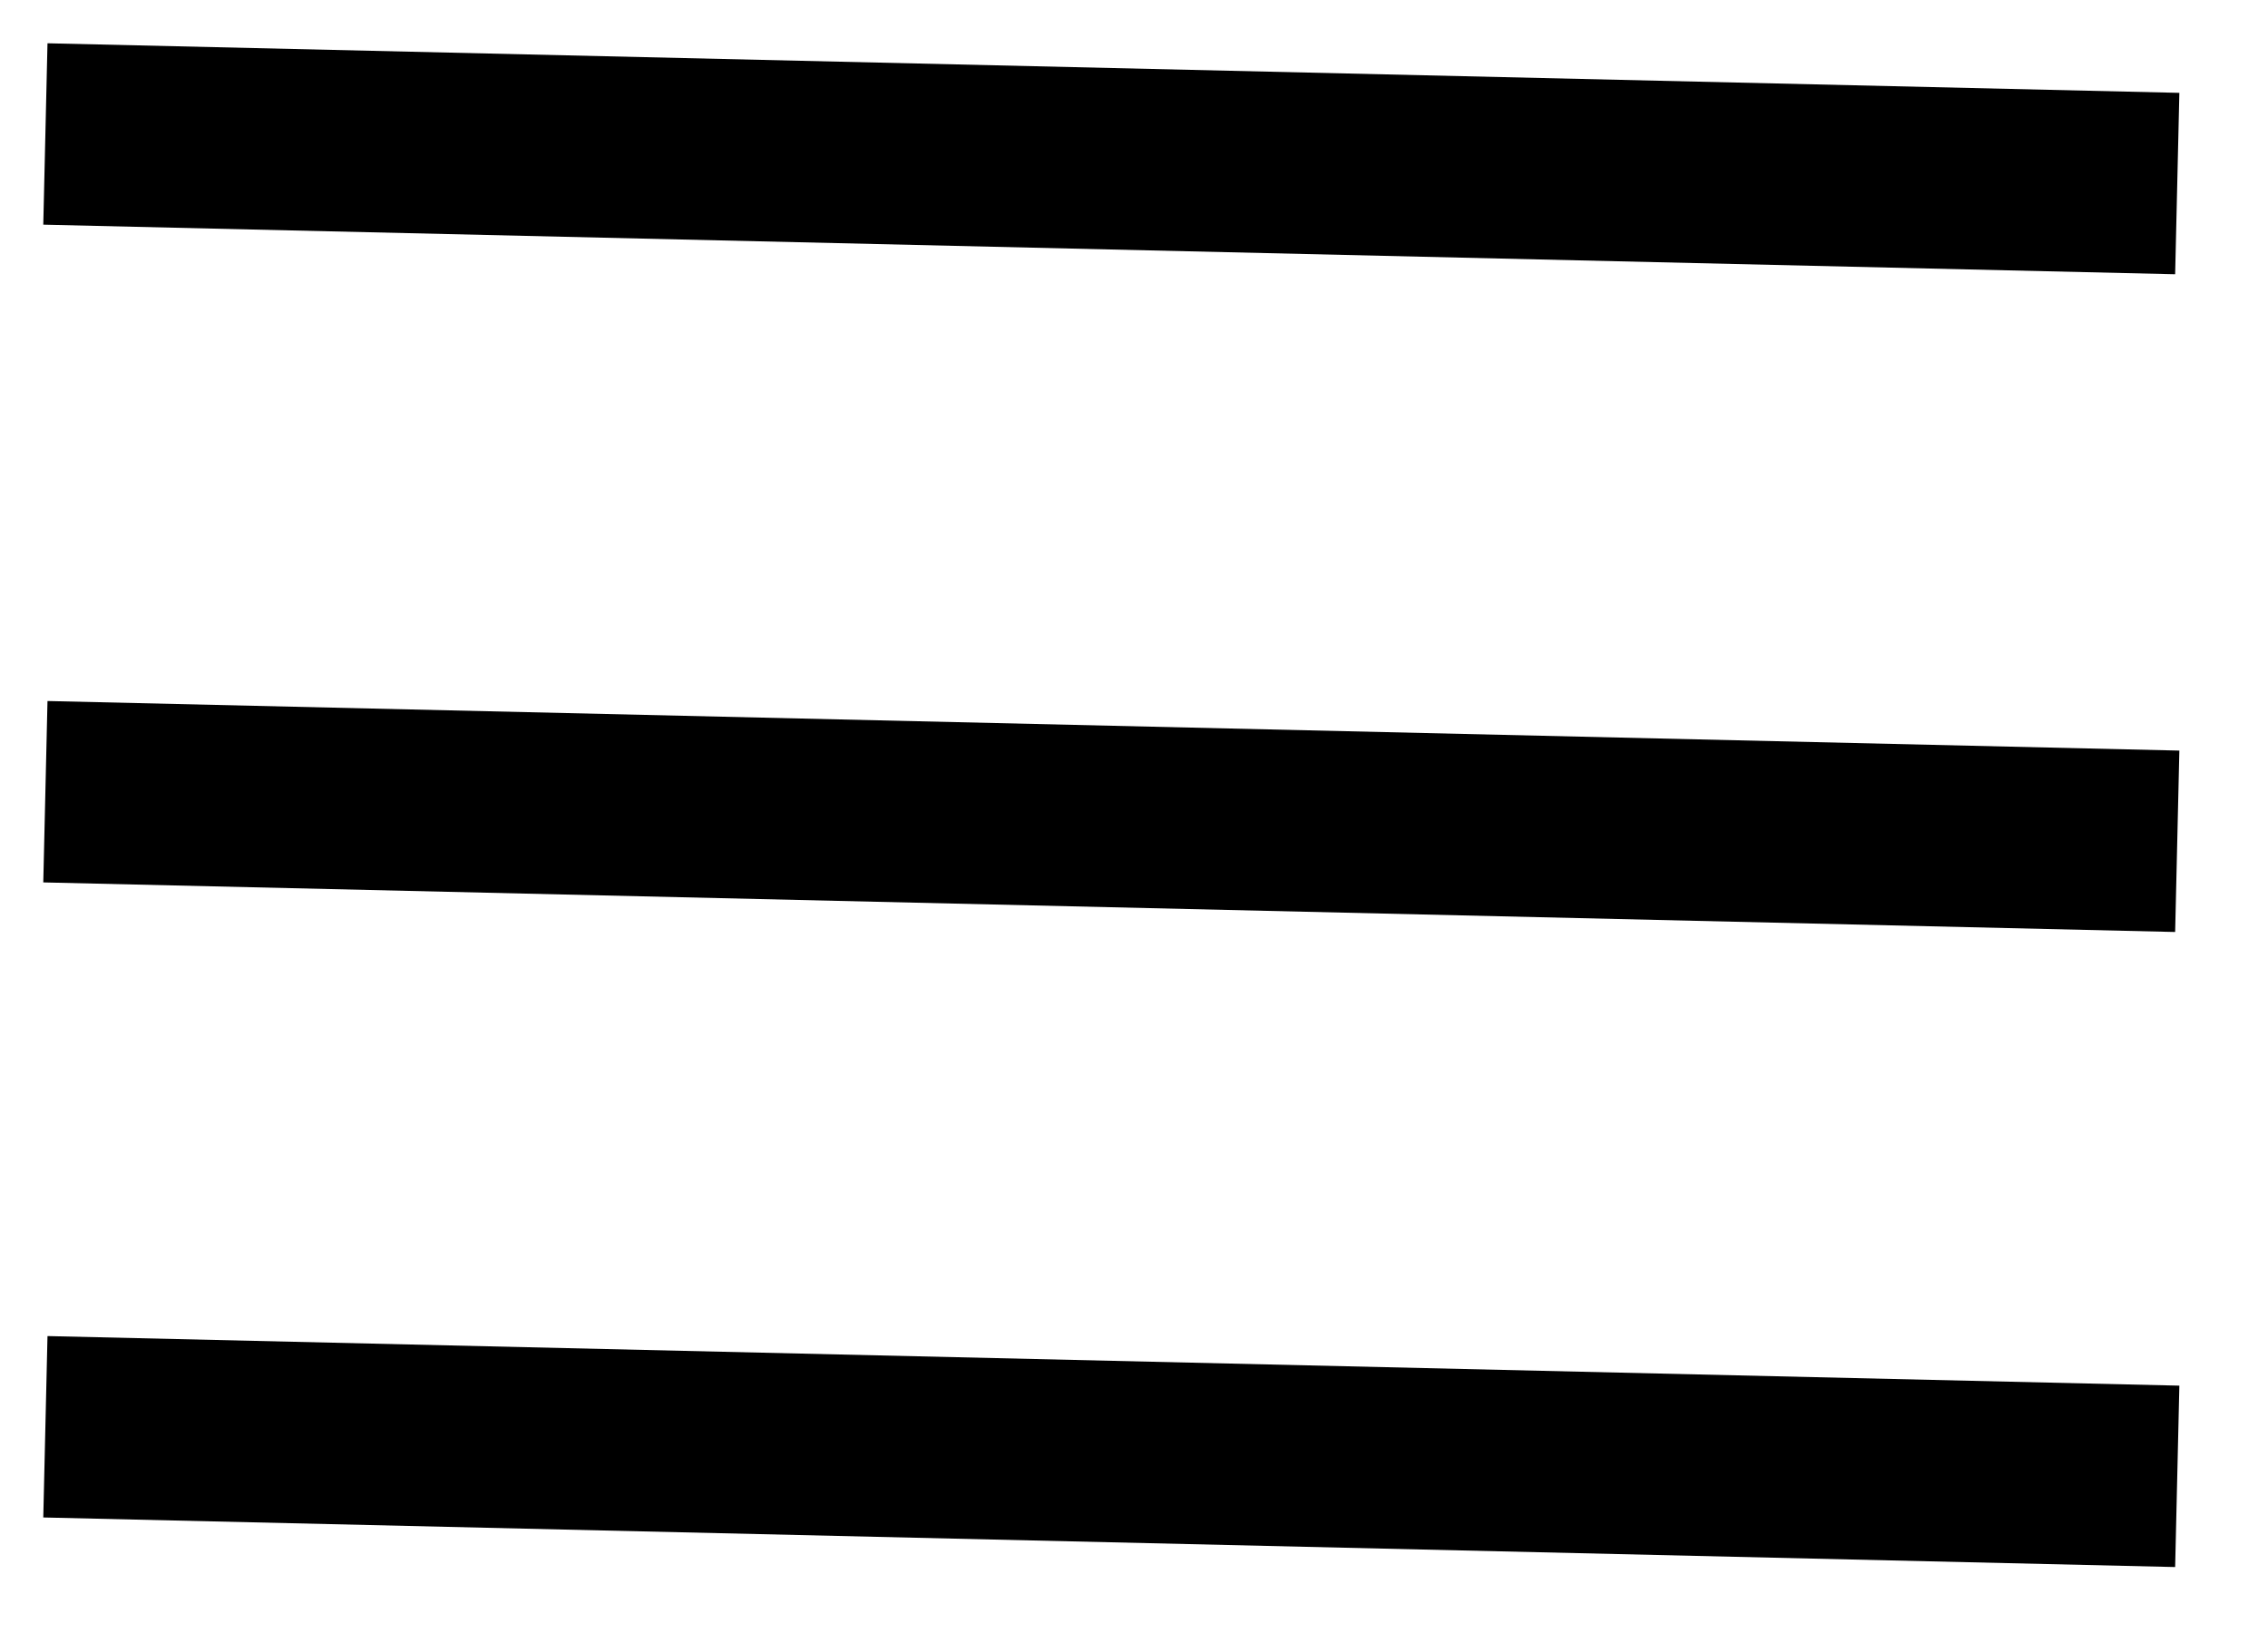 <?xml version="1.0" encoding="UTF-8"?>
<svg width="25px" height="18px" viewBox="0 0 25 18" version="1.1" xmlns="http://www.w3.org/2000/svg" xmlns:xlink="http://www.w3.org/1999/xlink">
    <title>  </title>
    <g id="--" stroke="none" stroke-width="1" fill="none" fill-rule="evenodd" stroke-linecap="square">
        <g id="Lade-/Startscreen" transform="translate(-17, -95)" stroke="#000000" stroke-width="2">
            <g id="Group-2" transform="translate(18, 96)">
                <line x1="0.5" y1="0.5" x2="22" y2="1" id="Line"></line>
                <line x1="0.5" y1="7.75" x2="22" y2="8.25" id="Line"></line>
                <line x1="0.5" y1="14.75" x2="22" y2="15.25" id="Line"></line>
            </g>
        </g>
    </g>
</svg>